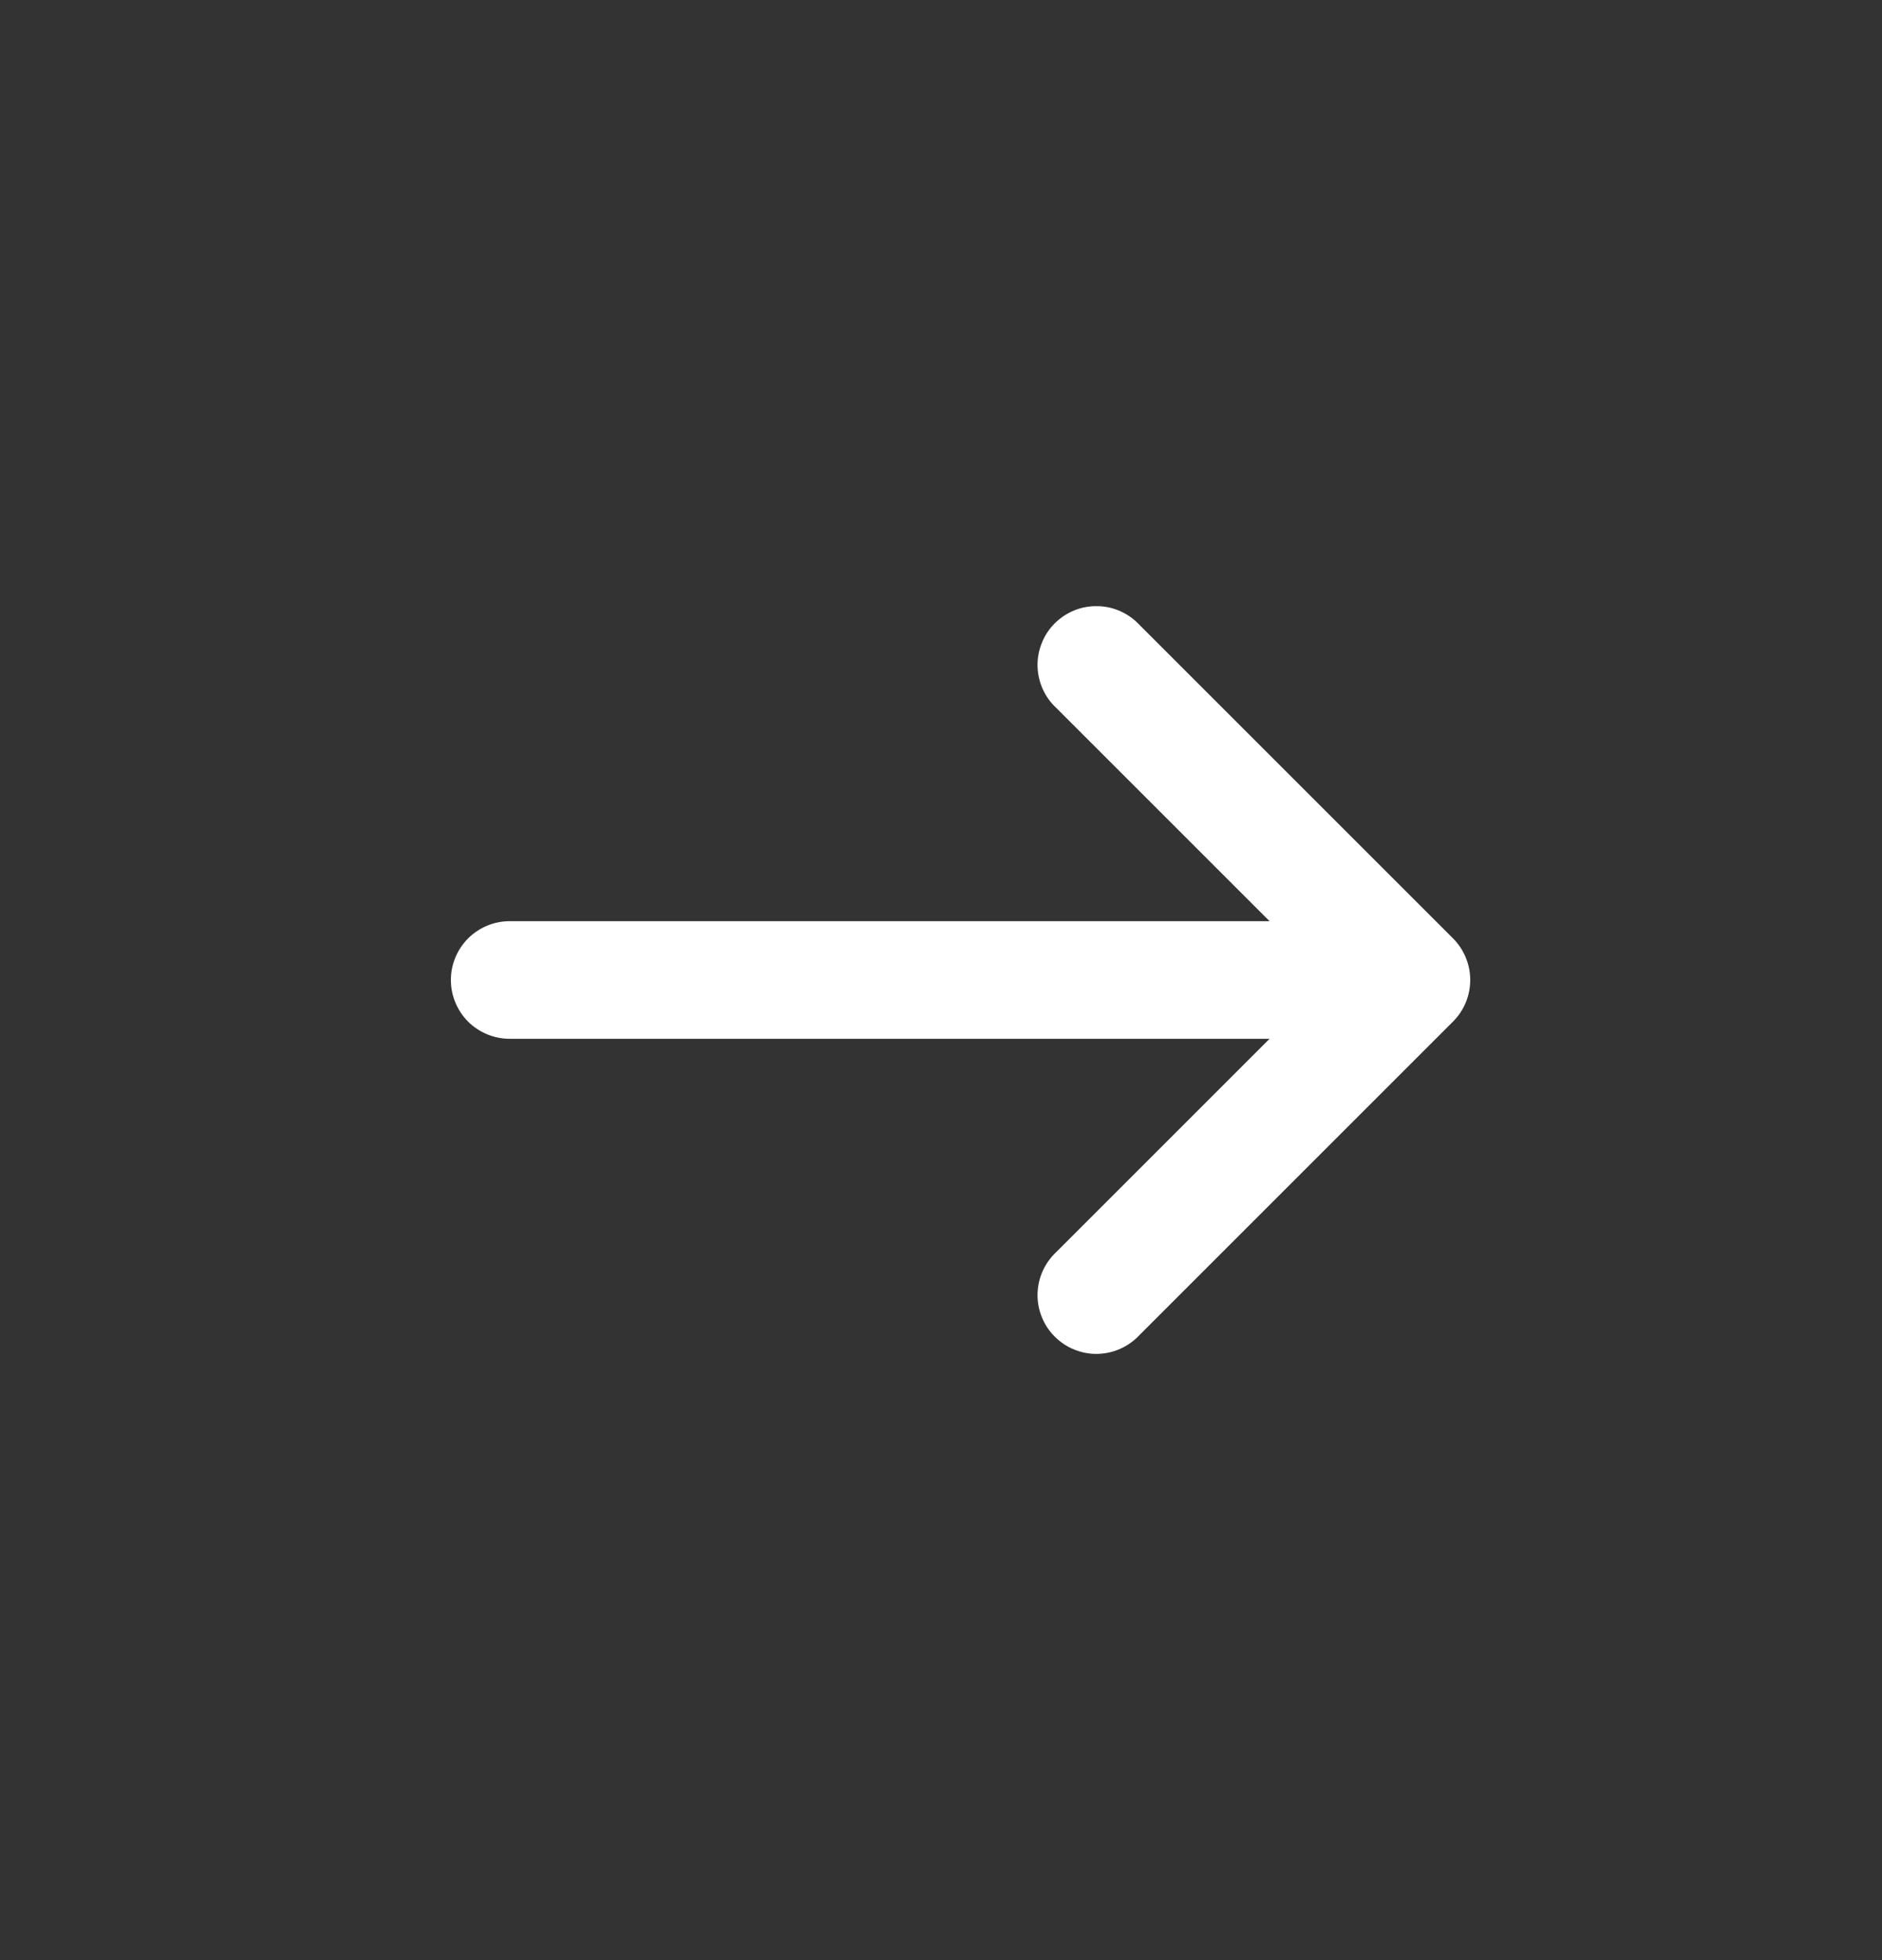 <svg xmlns="http://www.w3.org/2000/svg" width="24" height="25" viewBox="0 0 24 25" fill="none">
  <rect x="0" y="0" width="24" height="25" fill="#333333" stroke="none"/>
  <path d="M13.47 9.029C13.396 8.961 13.337 8.878 13.296 8.786C13.255 8.694 13.233 8.594 13.231 8.494C13.229 8.393 13.248 8.293 13.286 8.2C13.323 8.106 13.379 8.021 13.451 7.95C13.522 7.879 13.607 7.823 13.7 7.785C13.793 7.747 13.893 7.729 13.994 7.731C14.095 7.732 14.194 7.754 14.286 7.795C14.378 7.836 14.461 7.895 14.53 7.969L18.53 11.969C18.67 12.11 18.749 12.3 18.749 12.499C18.749 12.698 18.67 12.889 18.53 13.029L14.53 17.029C14.461 17.103 14.378 17.162 14.286 17.203C14.194 17.244 14.095 17.266 13.994 17.268C13.893 17.27 13.793 17.251 13.7 17.213C13.607 17.176 13.522 17.119 13.451 17.048C13.379 16.977 13.323 16.892 13.286 16.799C13.248 16.705 13.229 16.605 13.231 16.505C13.233 16.404 13.255 16.305 13.296 16.213C13.337 16.121 13.396 16.038 13.47 15.969L16.19 13.249L6.5 13.249C6.301 13.249 6.11 13.17 5.969 13.03C5.829 12.889 5.75 12.698 5.75 12.499C5.75 12.3 5.829 12.11 5.969 11.969C6.11 11.828 6.301 11.749 6.5 11.749L16.19 11.749L13.47 9.029Z" fill="white"/>
</svg>

